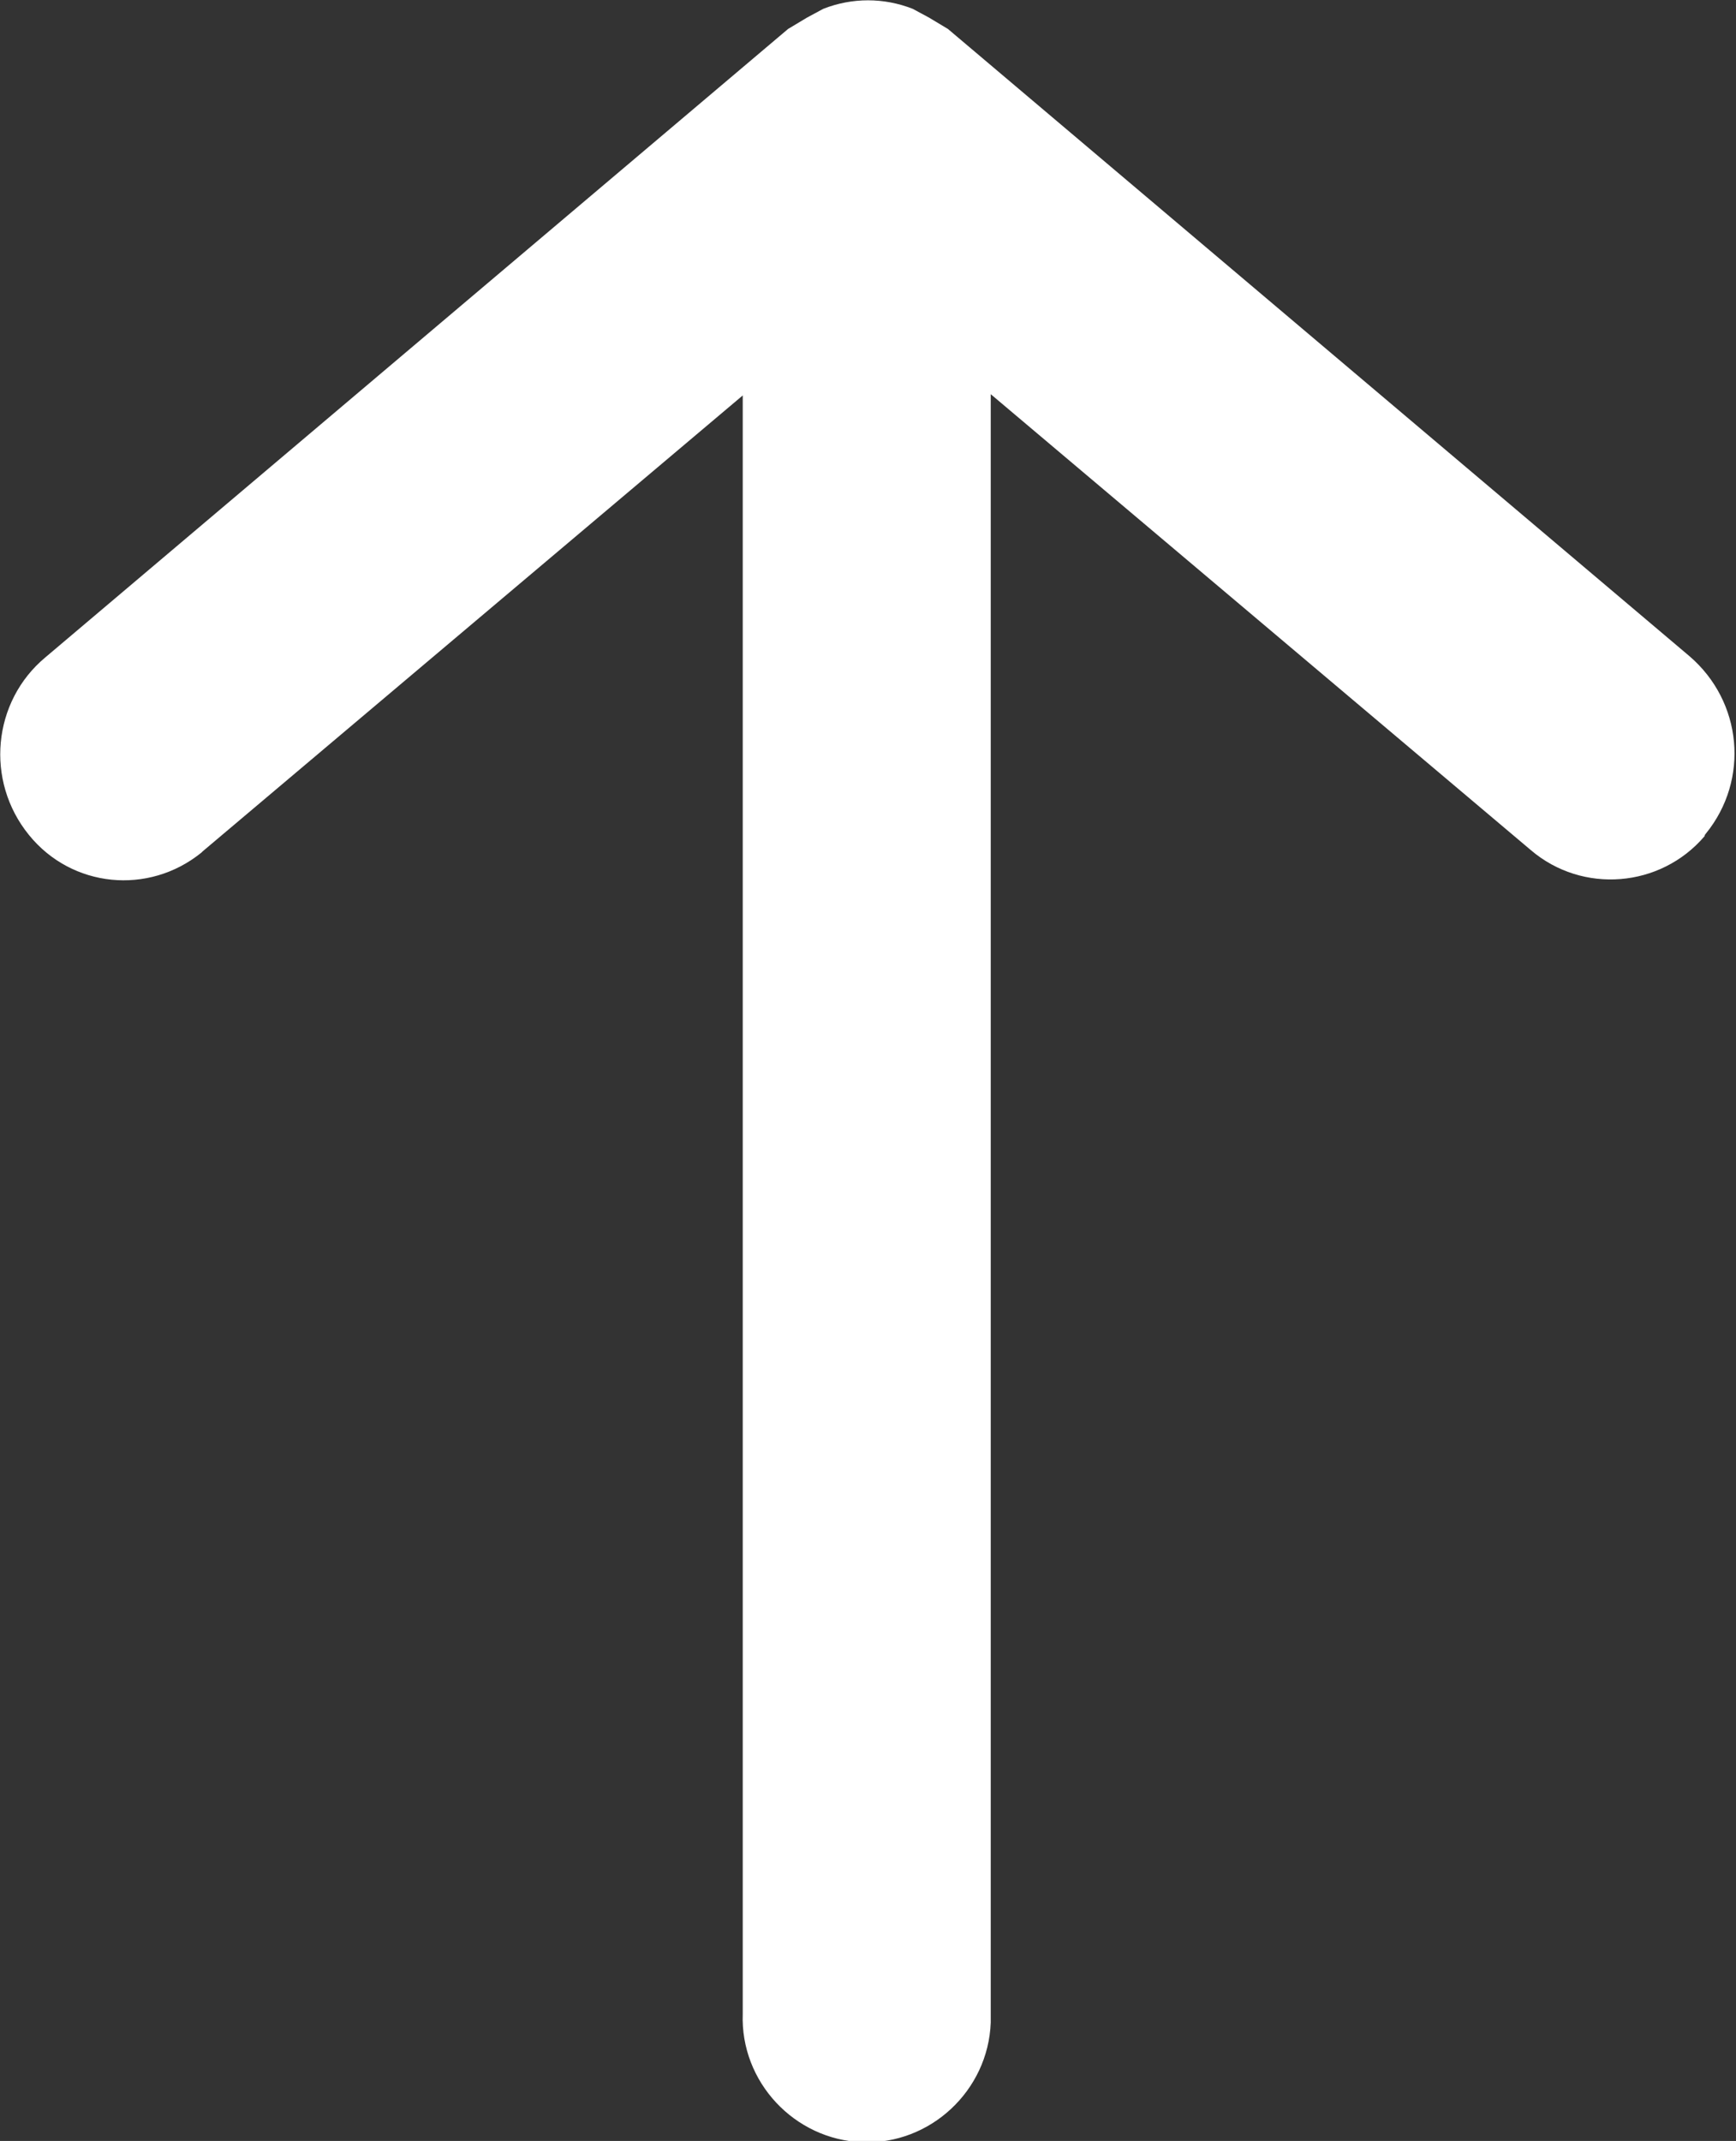 <?xml version="1.0" encoding="UTF-8"?><svg id="_レイヤー_2" xmlns="http://www.w3.org/2000/svg" viewBox="0 0 13.79 17"><rect x="0" y="0" width="13.79" height="17" fill="#333333" stroke="none"/><defs><style>.cls-1{fill:#fff;}</style></defs><g id="_レイヤー_1-2"><path id="_シェイプ_2" class="cls-1" d="m.23,6.63c.34.42.95.48,1.37.14,0,0,0,0,.01-.01h0l4.29-3.62v12.85c-.02.54.41,1,.95,1.02.54.02,1-.41,1.02-.95,0-.02,0-.04,0-.06V3.13l4.29,3.62c.41.35,1.03.3,1.38-.11,0,0,0-.01.01-.02.35-.43.29-1.05-.13-1.41L7.53.23l-.15-.09-.13-.07c-.23-.09-.48-.09-.71,0l-.13.07-.15.09L.36,5.22c-.42.35-.48.98-.13,1.41h0Z"/></g></svg>